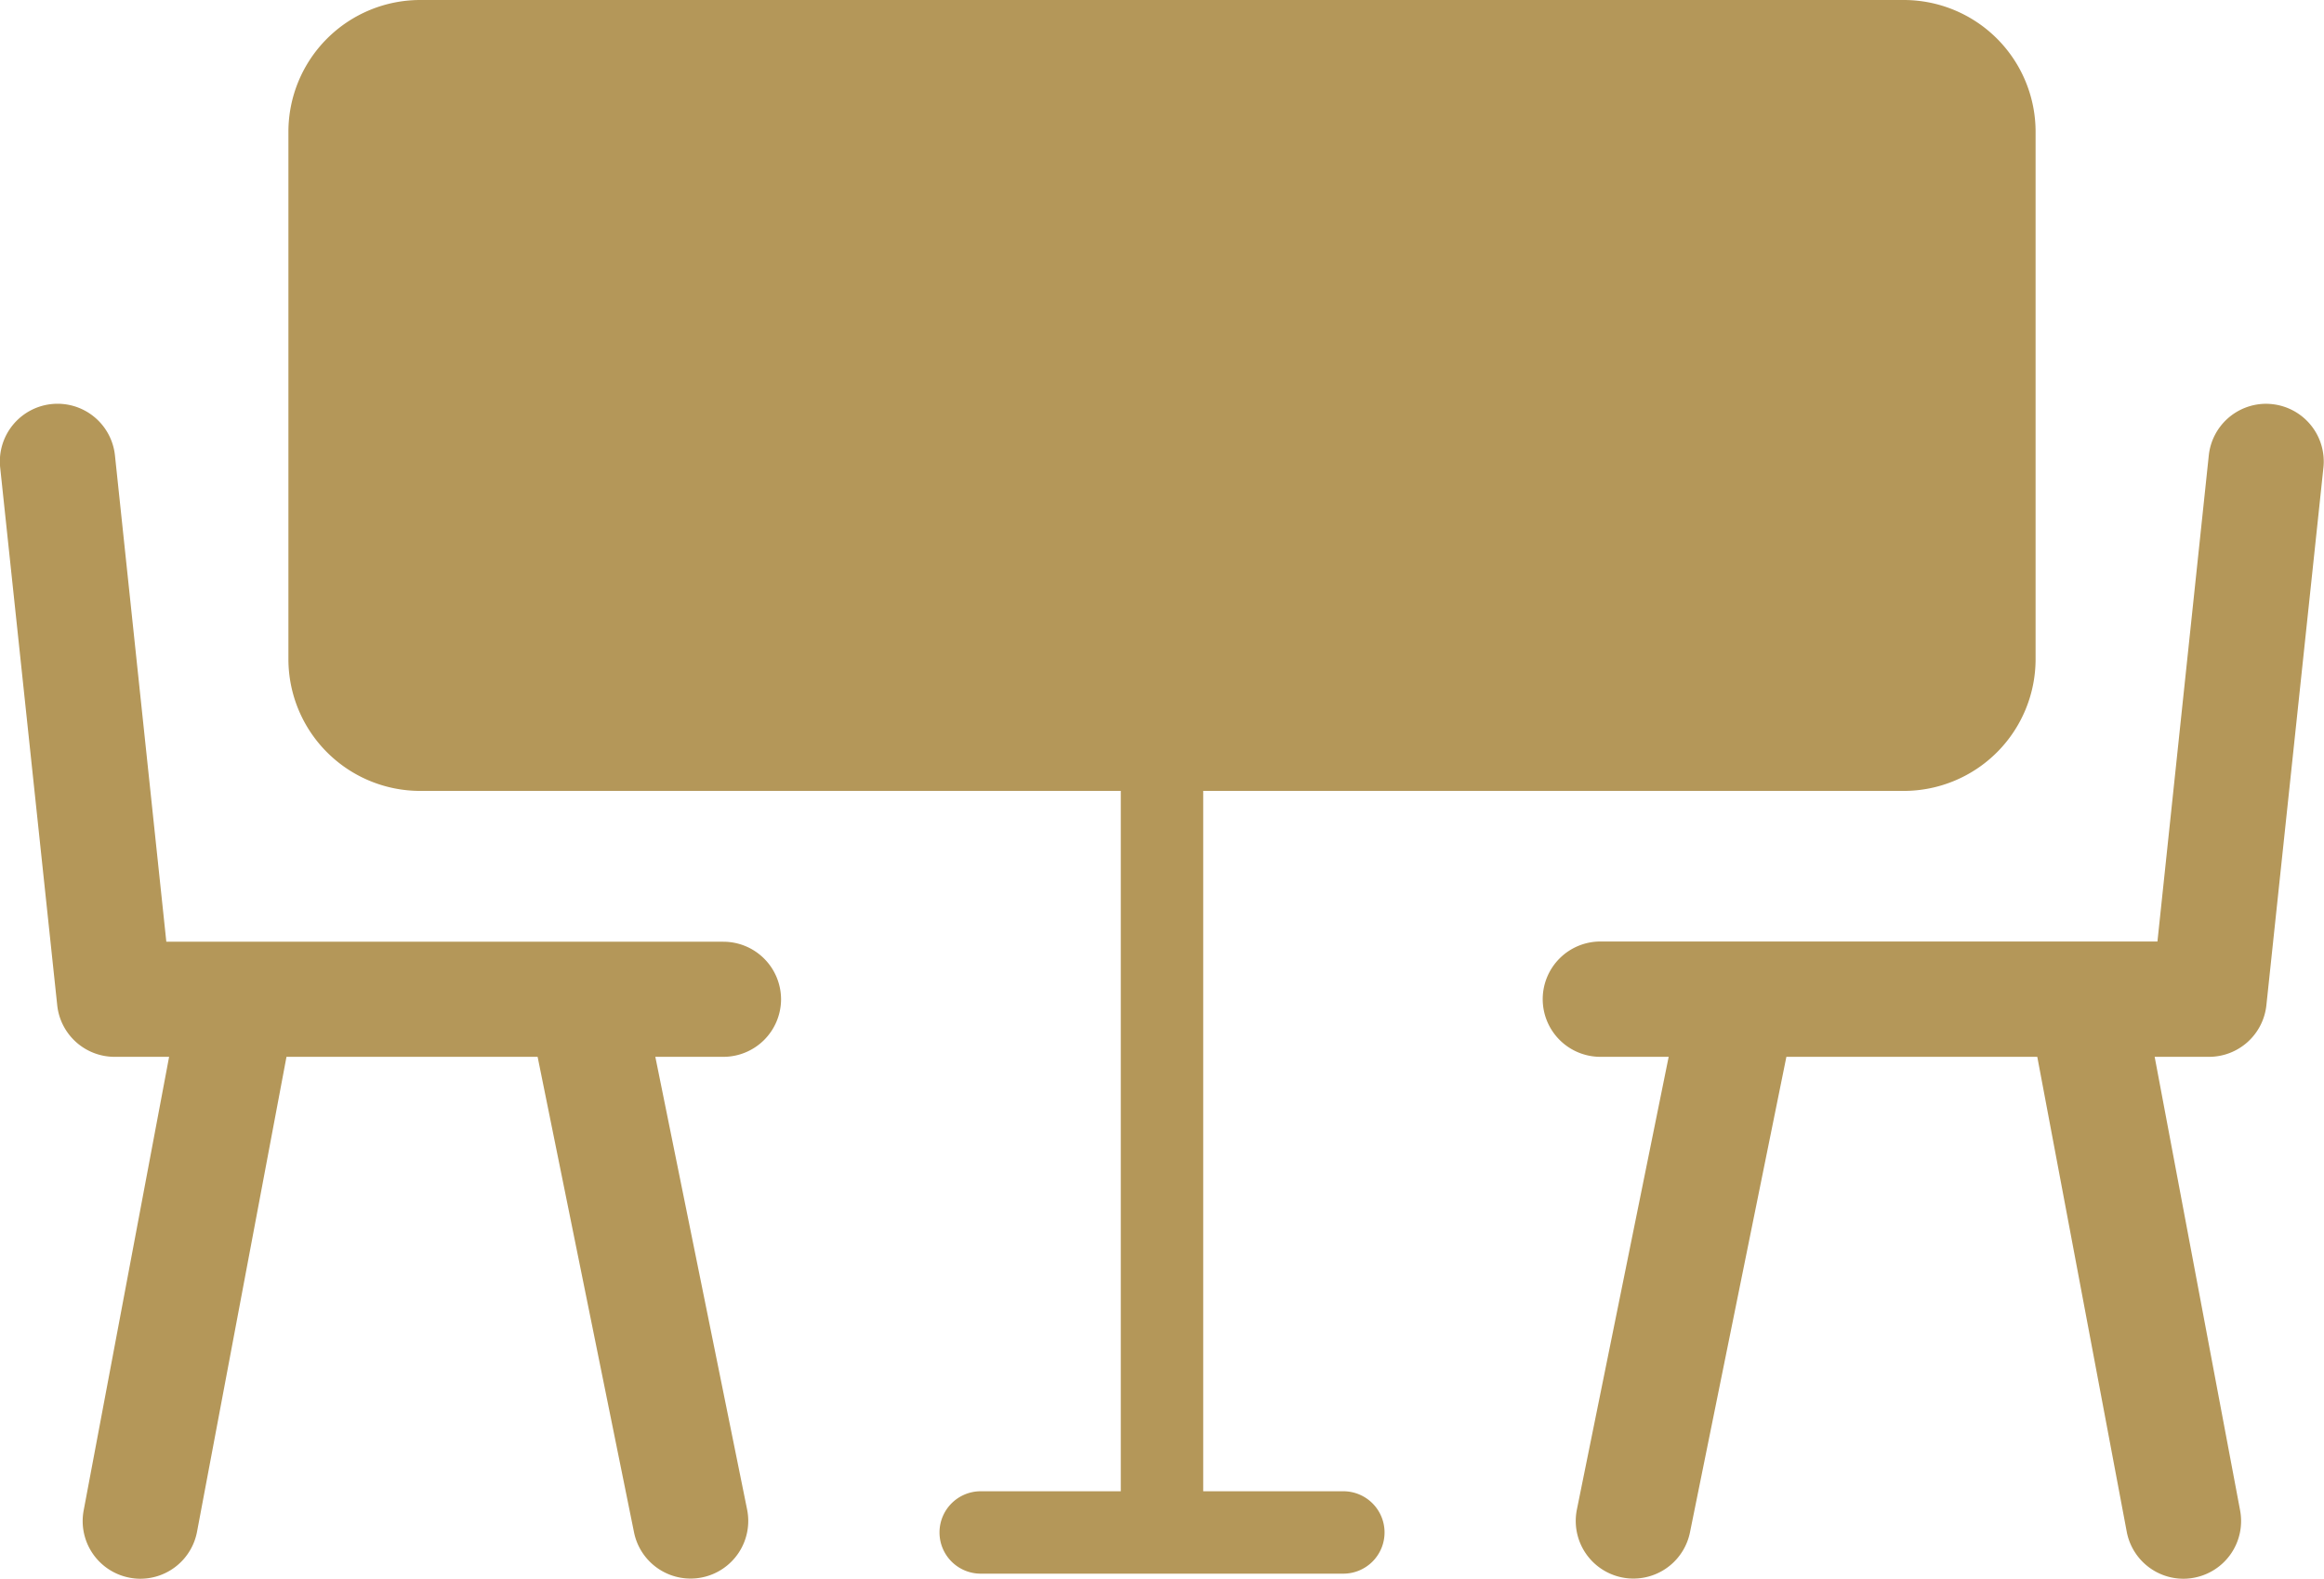 <svg id="Ikona_4" data-name="Ikona 4" xmlns="http://www.w3.org/2000/svg" width="40.716" height="27.666" viewBox="0 0 40.716 27.666">
  <path id="Path_25" data-name="Path 25" d="M2.31,0H28.3a2.31,2.31,0,0,1,2.31,2.31v9.24a2.31,2.31,0,0,1-2.31,2.31H2.31A2.31,2.31,0,0,1,0,11.551V2.31A2.31,2.31,0,0,1,2.31,0Z" transform="translate(5.053 0)" fill="#b49759"/>
  <g id="Group_7" data-name="Group 7" transform="translate(0 7.071)">
    <g id="Group_5" data-name="Group 5" transform="translate(0 0)">
      <path id="Path_1" data-name="Path 1" d="M1284.854-3311.308h-10.668a1.011,1.011,0,0,1-1.005-.9l-1-9.427a1.011,1.011,0,0,1,.9-1.112,1.011,1.011,0,0,1,1.111.9l.9,8.522h9.759a1.011,1.011,0,0,1,1.011,1.011A1.011,1.011,0,0,1,1284.854-3311.308Z" transform="translate(-1272.178 3322.757)" fill="#b49759"/>
      <path id="Path_2" data-name="Path 2" d="M1274.7-3294.121a.992.992,0,0,1-.188-.018,1.01,1.01,0,0,1-.806-1.18l1.685-8.948a1.01,1.01,0,0,1,1.18-.806,1.01,1.01,0,0,1,.806,1.18l-1.685,8.948A1.011,1.011,0,0,1,1274.7-3294.121Z" transform="translate(-1272.24 3314.716)" fill="#b49759"/>
      <path id="Path_3" data-name="Path 3" d="M1292.065-3294.1a1.011,1.011,0,0,1-.99-.81l-1.807-8.915a1.011,1.011,0,0,1,.79-1.191,1.011,1.011,0,0,1,1.191.79l1.807,8.915a1.01,1.01,0,0,1-.79,1.191A1,1,0,0,1,1292.065-3294.1Z" transform="translate(-1279.967 3314.692)" fill="#b49759"/>
    </g>
    <g id="Group_6" data-name="Group 6" transform="translate(27.028)">
      <path id="Path_1-2" data-name="Path 1" d="M1283.858-3311.308h-10.669a1.011,1.011,0,0,1-1.011-1.011,1.011,1.011,0,0,1,1.011-1.01h9.759l.9-8.523a1.011,1.011,0,0,1,1-.9,1.063,1.063,0,0,1,.108.006,1.011,1.011,0,0,1,.9,1.112l-1,9.427A1.011,1.011,0,0,1,1283.858-3311.308Z" transform="translate(-1272.178 3322.757)" fill="#b49759"/>
      <path id="Path_2-2" data-name="Path 2" d="M1276.386-3294.121a1.011,1.011,0,0,1-.992-.824l-1.685-8.948a1.01,1.01,0,0,1,.806-1.18,1.01,1.01,0,0,1,1.18.806l1.685,8.948a1.01,1.01,0,0,1-.806,1.18A.99.99,0,0,1,1276.386-3294.121Z" transform="translate(-1265.162 3314.716)" fill="#b49759"/>
      <path id="Path_3-2" data-name="Path 3" d="M1290.259-3294.1a.983.983,0,0,1-.2-.02,1.01,1.01,0,0,1-.79-1.191l1.807-8.915a1.01,1.01,0,0,1,1.191-.79,1.011,1.011,0,0,1,.79,1.191l-1.807,8.915A1.011,1.011,0,0,1,1290.259-3294.1Z" transform="translate(-1288.67 3314.692)" fill="#b49759"/>
    </g>
  </g>
  <path id="Line_9" data-name="Line 9" d="M.194,16.171H-1.25V0H.194Z" transform="translate(20.886 10.684)" fill="#b49759"/>
  <path id="Line_10" data-name="Line 10" d="M5.825.194H-.528A.722.722,0,0,1-1.25-.528.722.722,0,0,1-.528-1.25H5.825a.722.722,0,0,1,.722.722A.722.722,0,0,1,5.825.194Z" transform="translate(17.71 27.383)" fill="#b49759"/>
</svg>
